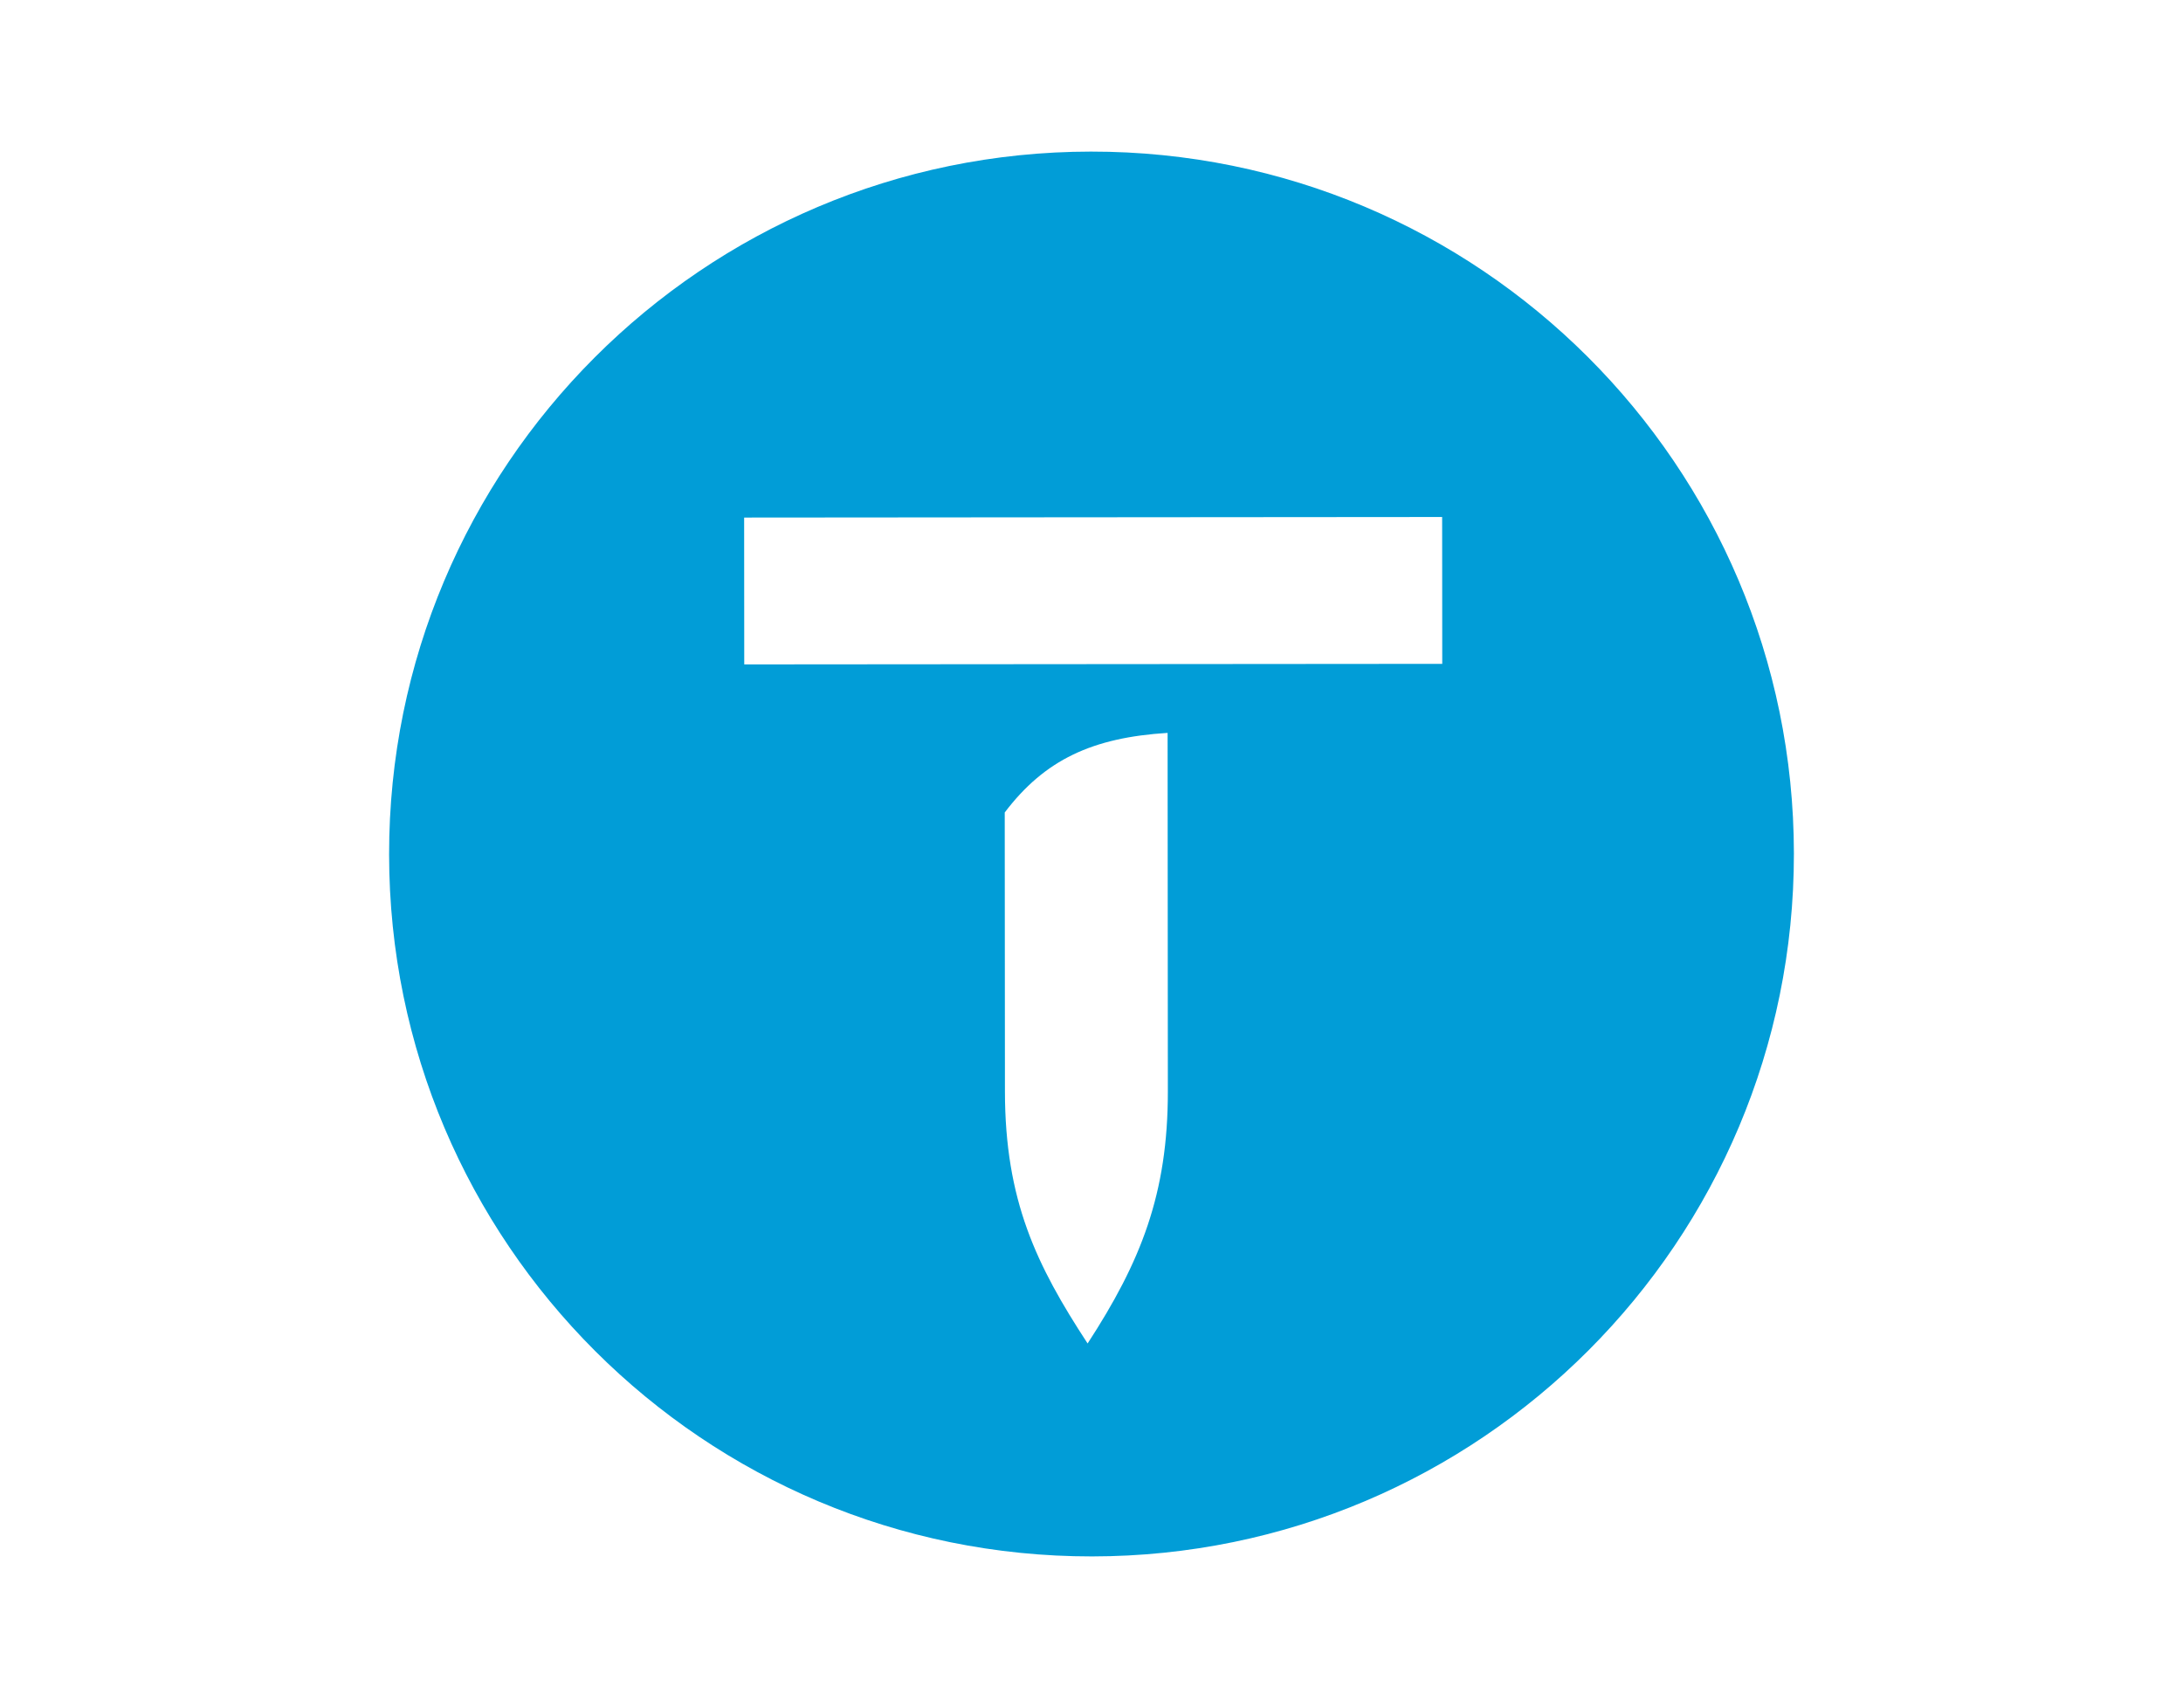 <svg xmlns="http://www.w3.org/2000/svg" xmlns:i="http://ns.adobe.com/AdobeIllustrator/10.0/" id="Layer_1" data-name="Layer 1" viewBox="0 0 432 338"><defs><style>      .cls-1 {        fill: #019dd7;        fill-rule: evenodd;        stroke-width: 0px;      }    </style></defs><path class="cls-1" d="M215.89,30c-76.77.06-138.95,62.34-138.89,139.11.06,76.77,62.34,138.95,139.11,138.89,76.77-.06,138.95-62.34,138.89-139.11-.06-76.77-62.34-138.95-139.11-138.89ZM215.23,265.86c-10.14-15.5-16.34-28.29-16.36-49.89l-.04-55.19c7.93-10.46,17.37-14.82,32.23-15.75l.05,70.91c.02,20.32-5.37,33.77-15.88,49.92ZM147.28,131.48l-.02-29.06,138.13-.11.02,29.06-138.13.11Z"></path></svg>